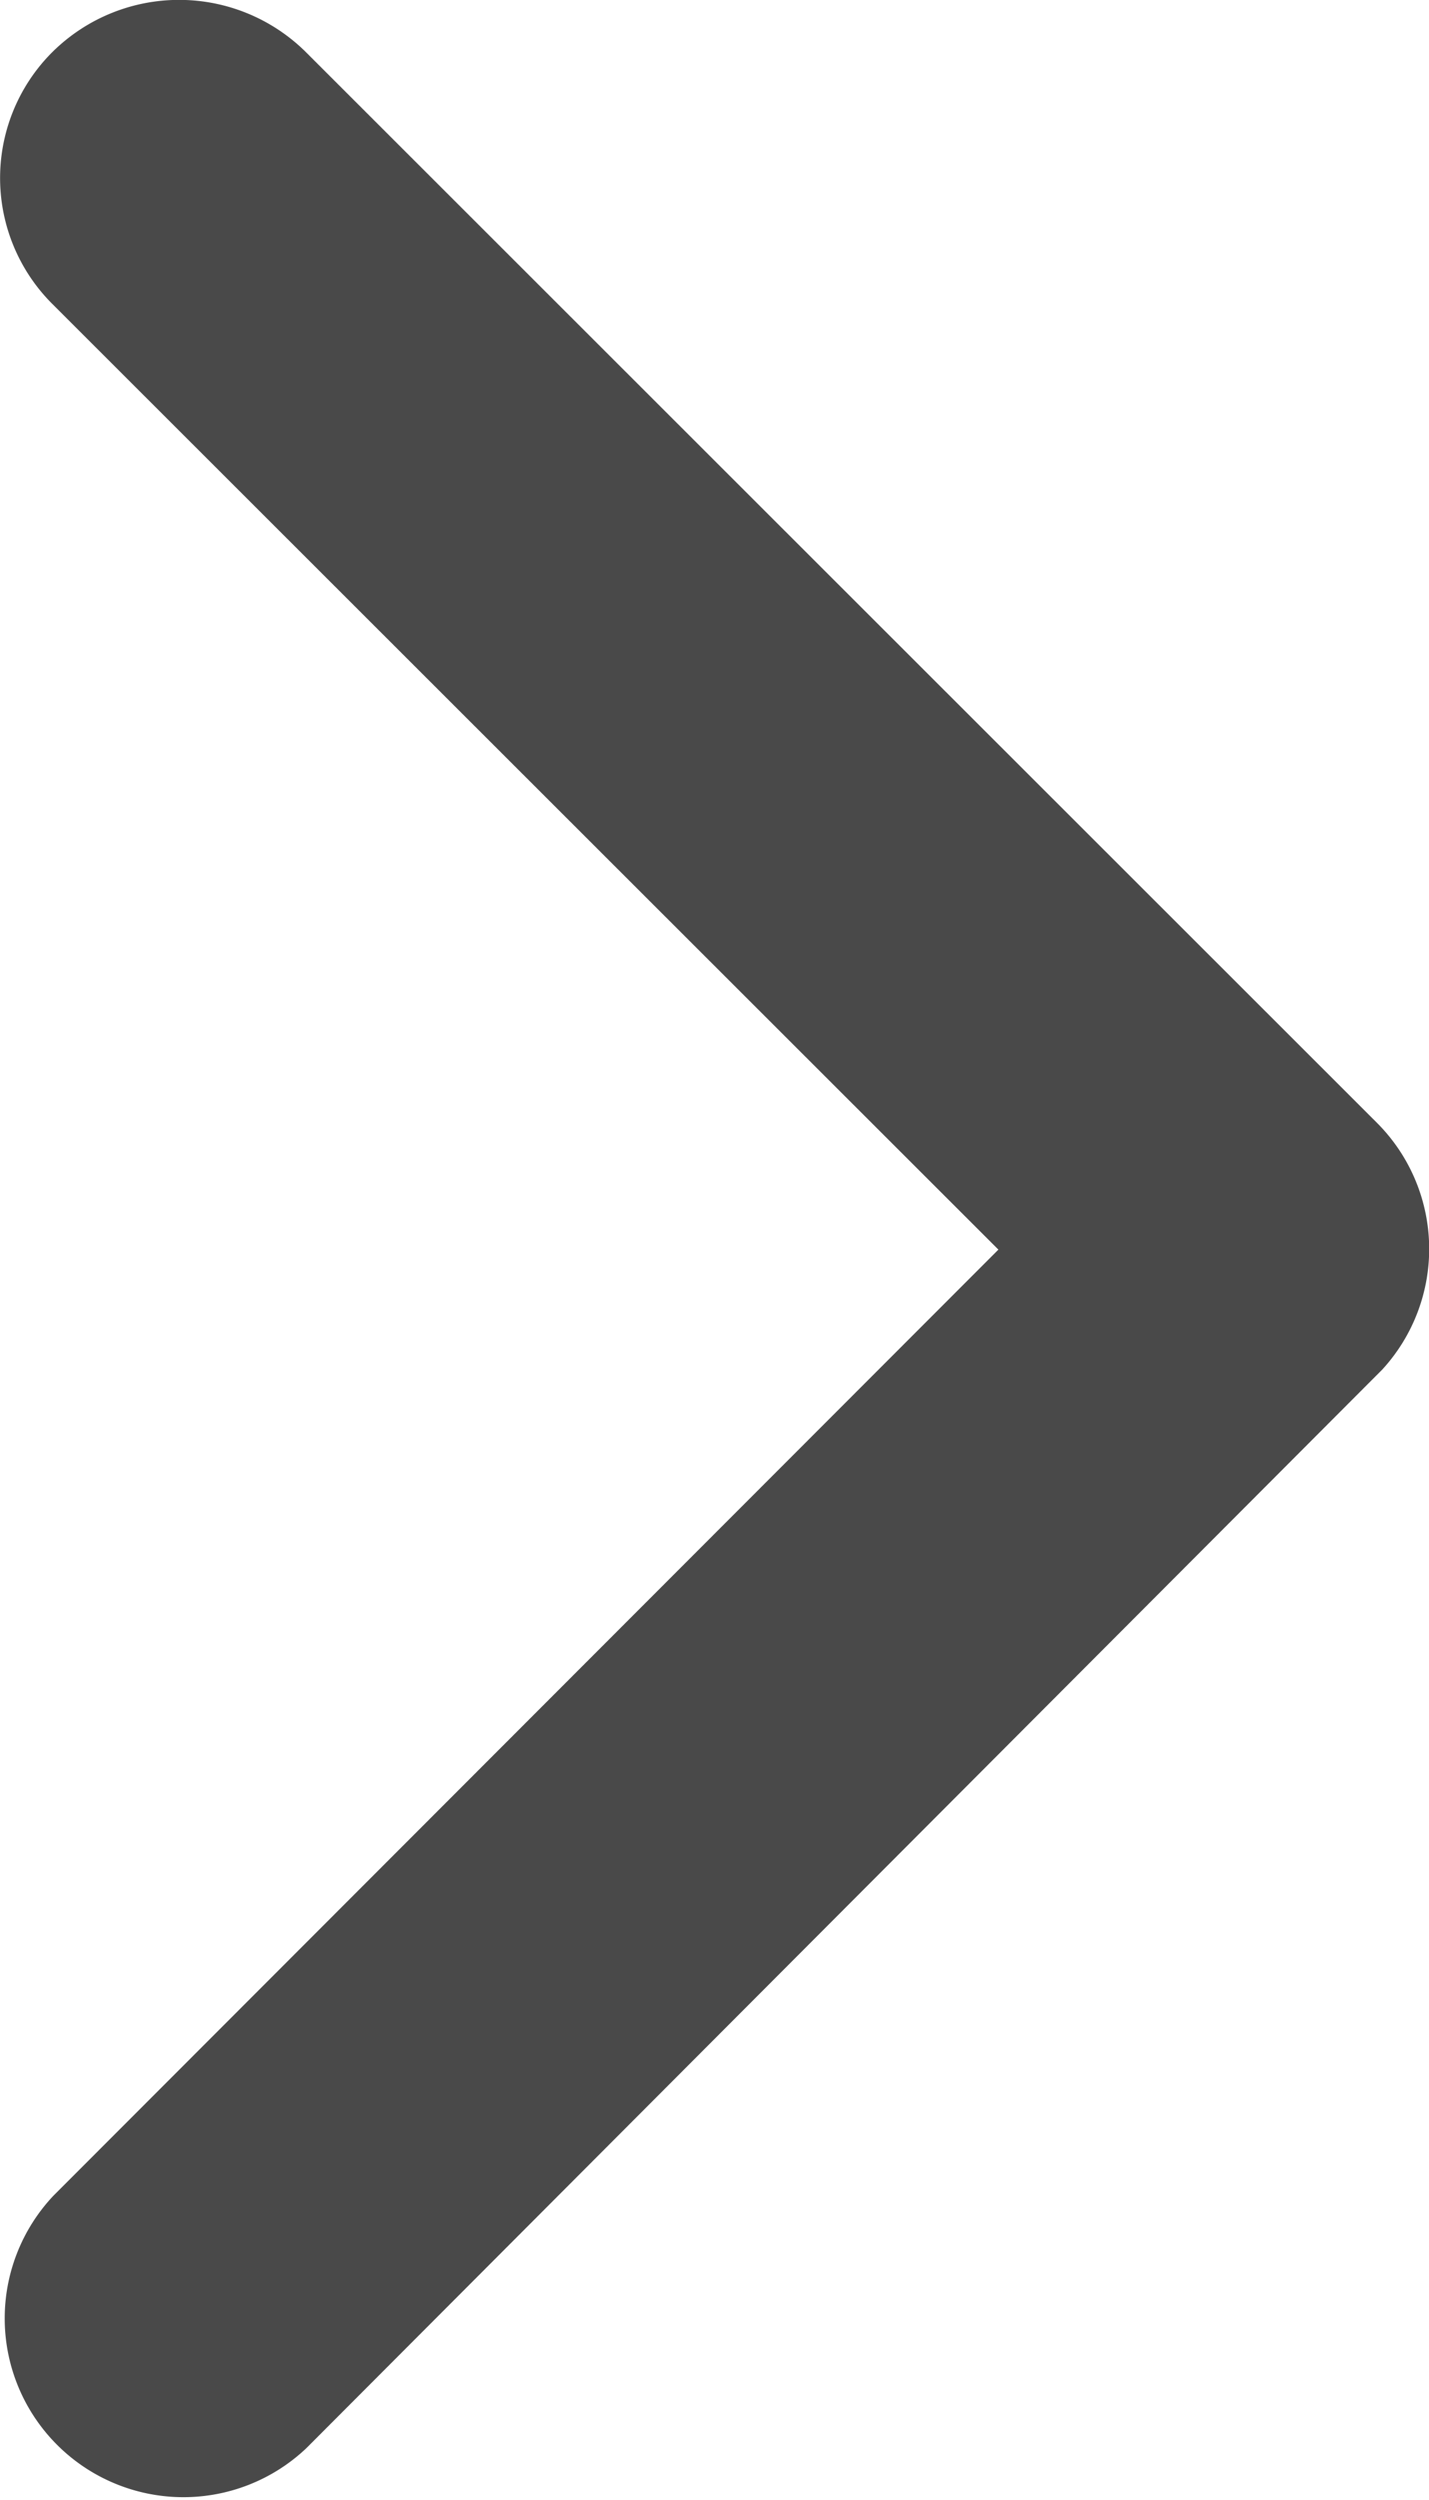 <svg xmlns="http://www.w3.org/2000/svg" width="7.5" height="13.117" viewBox="0 0 7.5 13.117">
  <path id="Icon_ionic-ios-arrow-forward" data-name="Icon ionic-ios-arrow-forward" d="M16.486,12.752l-4.964-4.96a.933.933,0,0,1,0-1.324.945.945,0,0,1,1.328,0l5.624,5.62a.936.936,0,0,1,.027,1.293L12.854,19.04a.938.938,0,0,1-1.328-1.324Z" transform="translate(-11.246 -6.196)" fill="#494949"/>
</svg>
